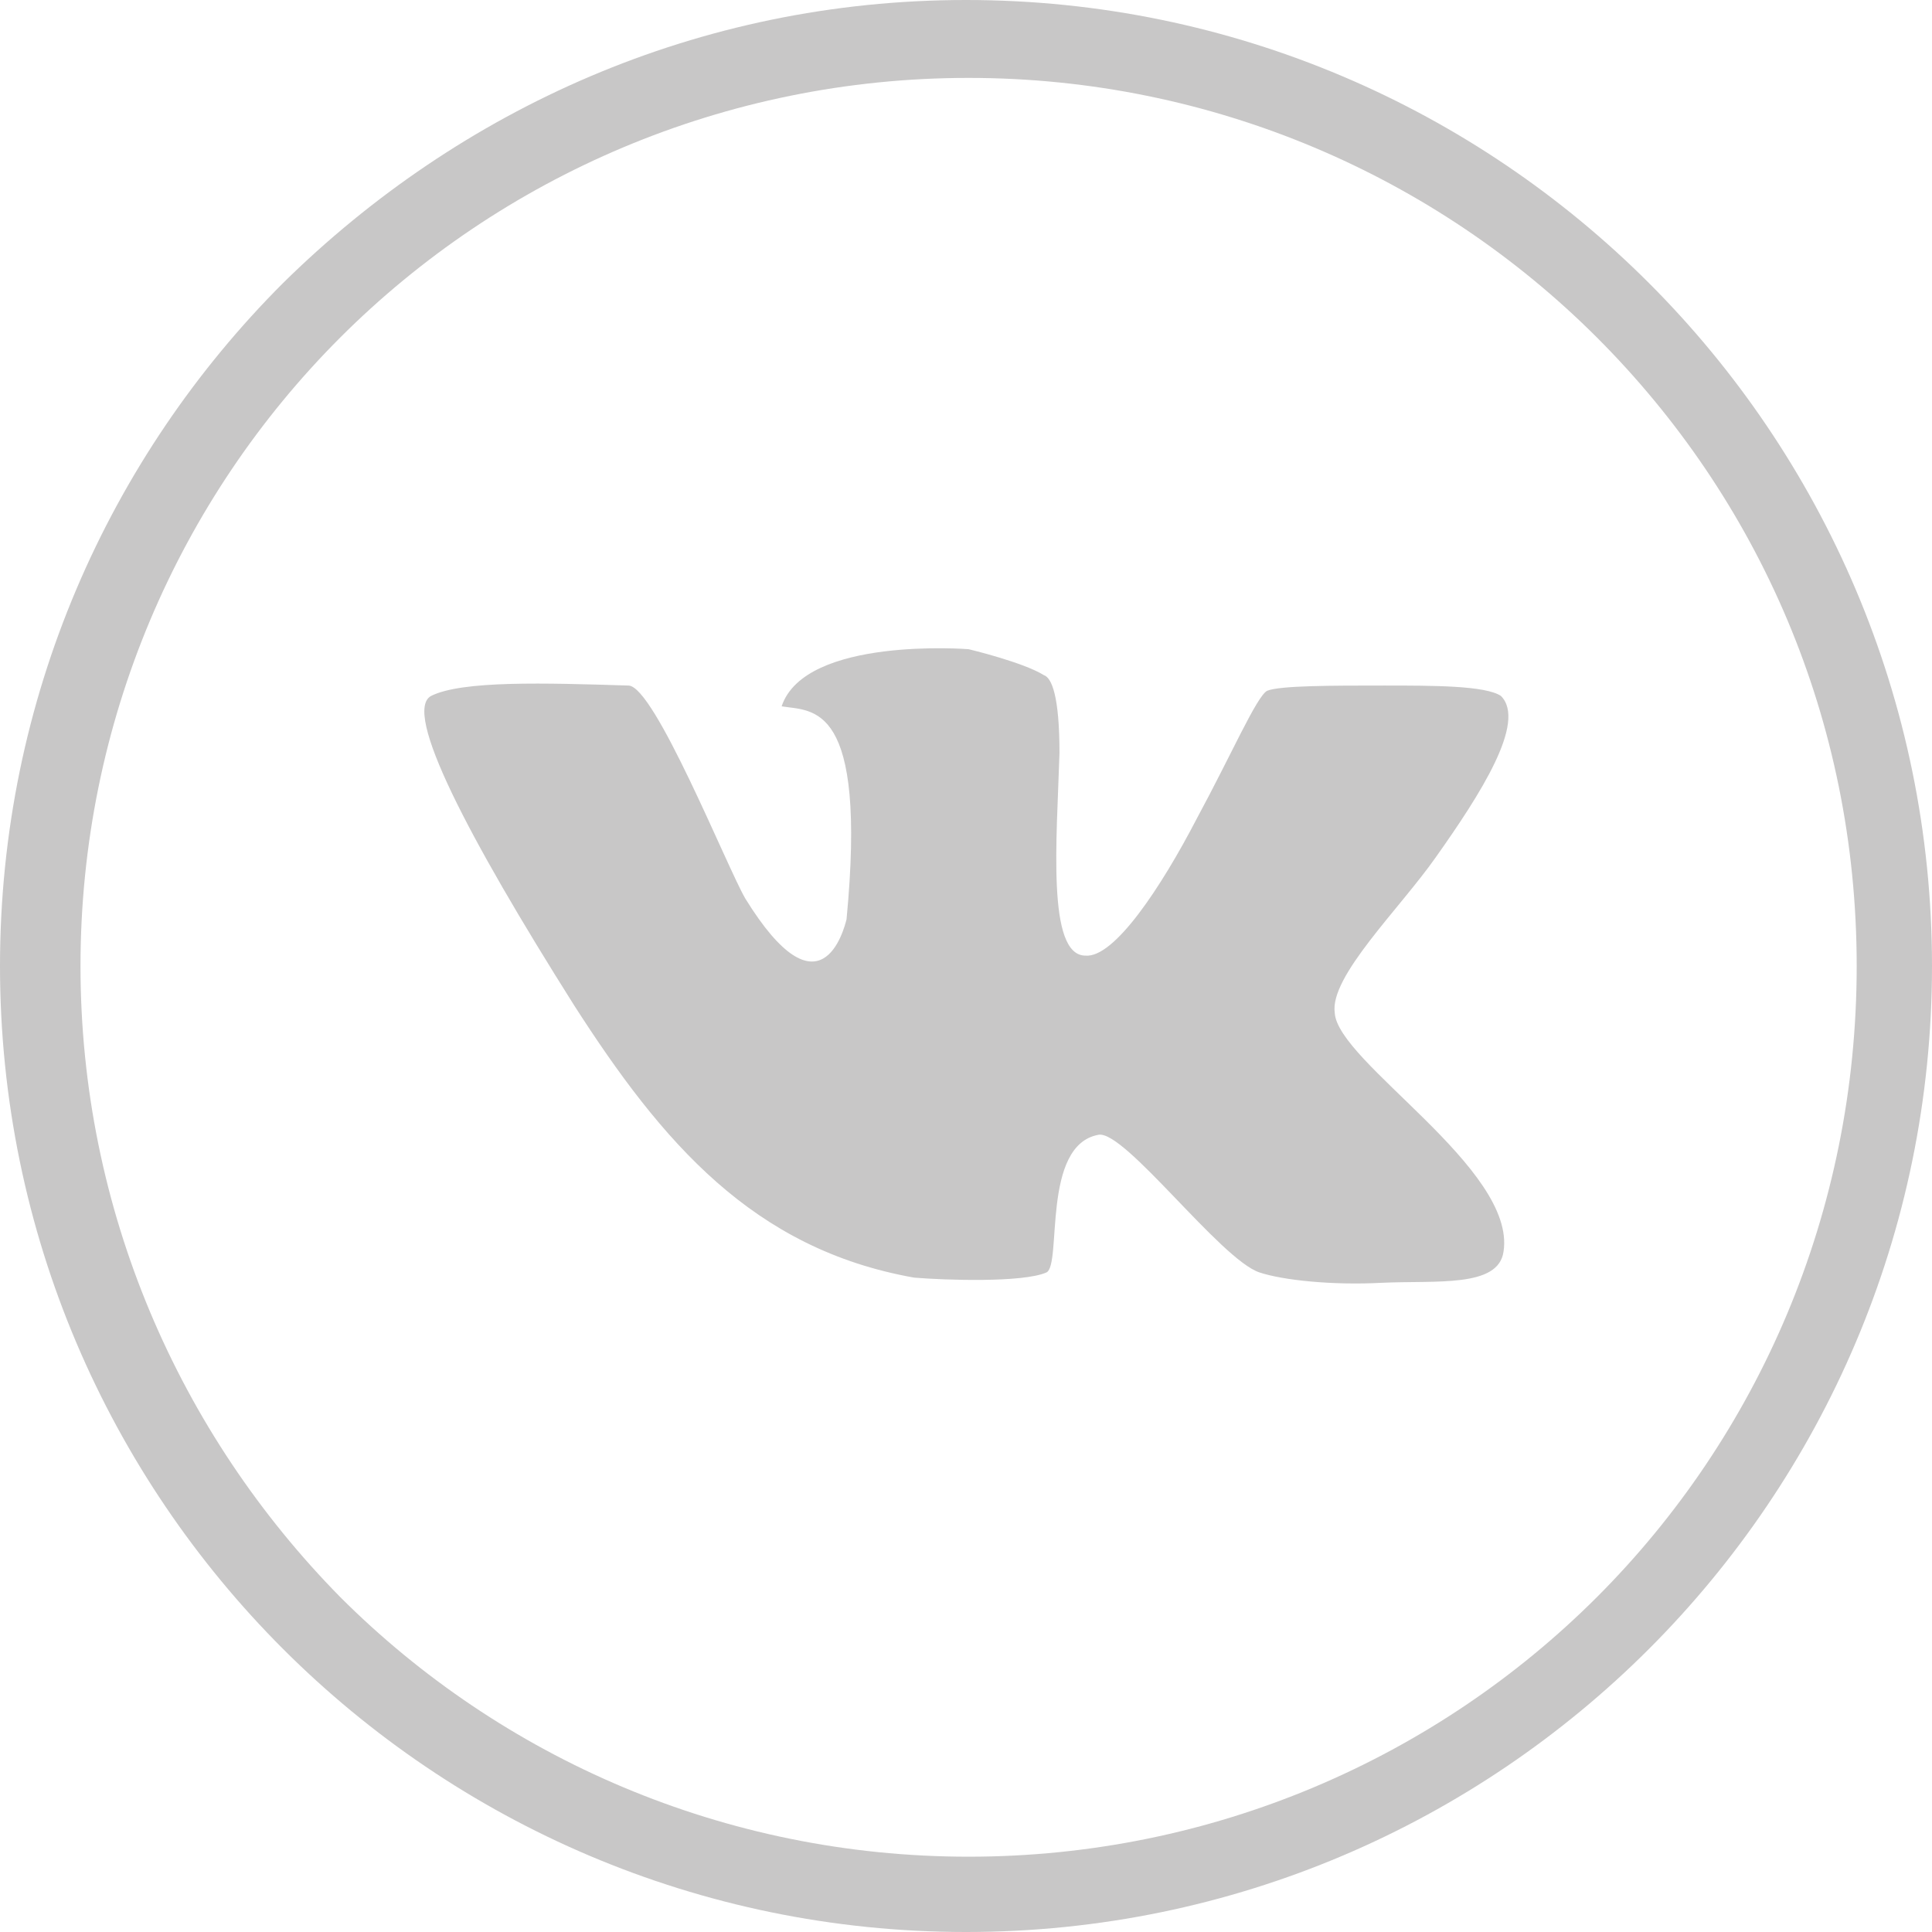 <?xml version="1.0" encoding="utf-8"?>
<!-- Generator: Adobe Illustrator 17.1.0, SVG Export Plug-In . SVG Version: 6.00 Build 0)  -->
<!DOCTYPE svg PUBLIC "-//W3C//DTD SVG 1.1//EN" "http://www.w3.org/Graphics/SVG/1.1/DTD/svg11.dtd">
<svg version="1.1"
	 id="Layer_1" image-rendering="optimizeQuality" shape-rendering="geometricPrecision" text-rendering="geometricPrecision"
	 xmlns="http://www.w3.org/2000/svg" xmlns:xlink="http://www.w3.org/1999/xlink" x="0px" y="0px" viewBox="114.2 14.1 74.4 74.4"
	 enable-background="new 114.2 14.1 74.4 74.4" xml:space="preserve">
<g id="Слой_x0020_1">
	<path fill="#C8C7C7" d="M175.7,27.1c-6.2-6.2-14.8-10-24.2-10s-18,3.8-24.2,10c-6.2,6.2-10,14.8-10,24.2s3.8,18,10,24.3
		c6.2,6.2,14.8,10,24.2,10s18-3.8,24.2-10c6.2-6.2,10-14.8,10-24.3C185.7,41.8,181.9,33.3,175.7,27.1L175.7,27.1L175.7,27.1z
		 M151.4,14.1c10.3,0,19.6,4.2,26.3,10.9c6.7,6.7,10.9,16,10.9,26.3c0,10.3-4.2,19.6-10.9,26.3c-6.7,6.7-16,10.9-26.3,10.9
		c-10.3,0-19.6-4.2-26.3-10.9c-6.7-6.7-10.9-16-10.9-26.3c0-10.3,4.2-19.6,10.9-26.3C131.9,18.3,141.1,14.1,151.4,14.1
		C151.4,14.1,151.4,14.1,151.4,14.1z"/>
	<path fill="#C8C7C7" d="M172,40.9c-0.6-0.4-2.6-0.4-4.5-0.4c-2,0-4,0-4.5,0.2c-0.4,0.2-1.4,2.5-2.7,4.9c-1.4,2.7-3.2,5.4-4.3,5.3
		c-1.5,0-1.1-4.5-1-7.8c0-2.2-0.3-2.9-0.6-3c-0.8-0.5-2.9-1-2.9-1s-6.3-0.5-7.2,2.2c1.2,0.2,3.3-0.2,2.5,8.2c-0.1,0.4-1,3.9-3.9-0.8
		c-0.7-1.2-3.5-8.2-4.5-8.2c-3.2-0.1-6.4-0.2-7.6,0.4c-1.1,0.6,1.4,5.4,5.5,11.9c3.4,5.3,6.9,9.4,13.1,10.5c1.2,0.1,4.2,0.2,5.1-0.2
		c0.6-0.3-0.2-4.9,2-5.3c1-0.2,4.7,4.8,6.2,5.3c0.9,0.3,2.8,0.5,4.7,0.4c2.1-0.1,4.5,0.2,4.7-1.2c0.5-3.2-6.4-7.3-6.5-9.2
		c-0.2-1.4,2.5-4,3.9-6C171.2,44.7,173,41.9,172,40.9L172,40.9L172,40.9z"/>
</g>
</svg>
